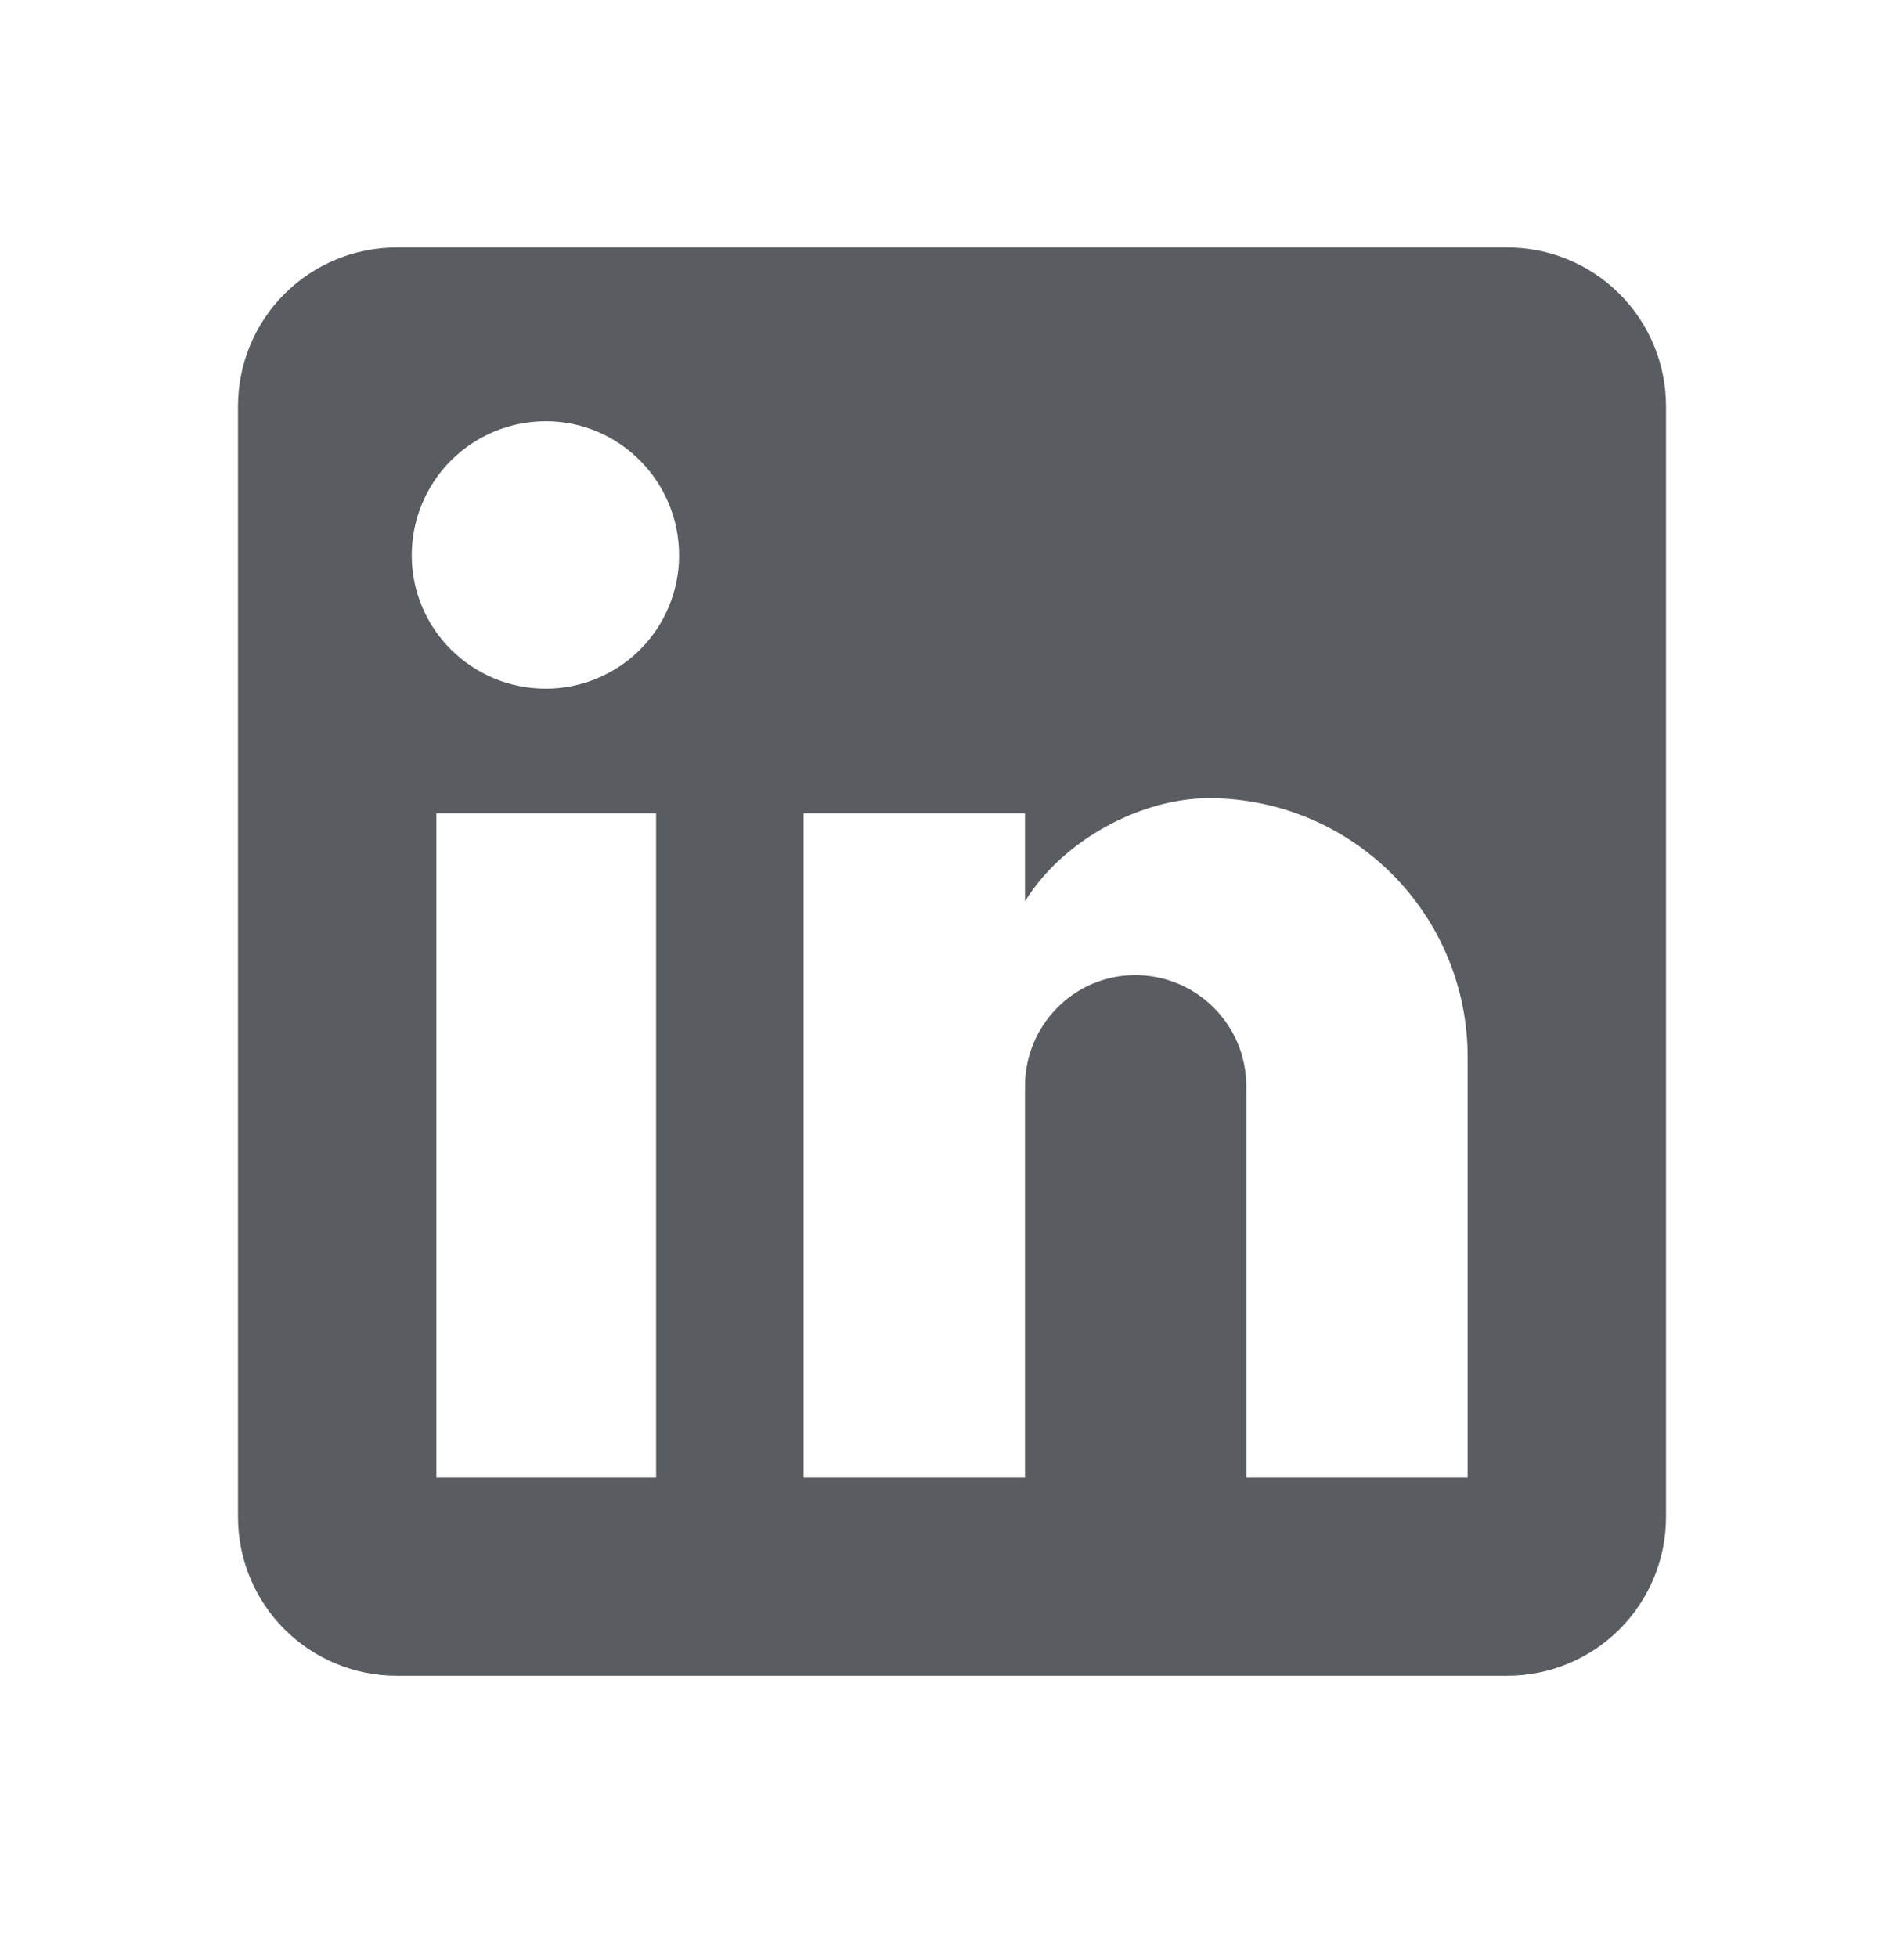 <svg width="36" height="37" viewBox="0 0 36 37" fill="none" xmlns="http://www.w3.org/2000/svg">
<path d="M28.5 4.678C29.296 4.678 30.059 4.994 30.621 5.556C31.184 6.119 31.5 6.882 31.5 7.678V28.678C31.5 29.473 31.184 30.236 30.621 30.799C30.059 31.361 29.296 31.678 28.5 31.678H7.5C6.704 31.678 5.941 31.361 5.379 30.799C4.816 30.236 4.5 29.473 4.5 28.678V7.678C4.5 6.882 4.816 6.119 5.379 5.556C5.941 4.994 6.704 4.678 7.5 4.678H28.5ZM27.75 27.928V19.978C27.75 18.681 27.235 17.437 26.318 16.52C25.401 15.603 24.157 15.088 22.86 15.088C21.585 15.088 20.1 15.868 19.38 17.038V15.373H15.195V27.928H19.38V20.533C19.38 19.378 20.31 18.433 21.465 18.433C22.022 18.433 22.556 18.654 22.95 19.048C23.344 19.442 23.565 19.976 23.565 20.533V27.928H27.75ZM10.32 13.018C10.988 13.018 11.629 12.752 12.102 12.28C12.575 11.807 12.84 11.166 12.84 10.498C12.84 9.103 11.715 7.963 10.32 7.963C9.648 7.963 9.003 8.23 8.527 8.705C8.052 9.18 7.785 9.825 7.785 10.498C7.785 11.893 8.925 13.018 10.32 13.018ZM12.405 27.928V15.373H8.25V27.928H12.405Z" fill="#040910" fill-opacity="0.66"/>
</svg>
